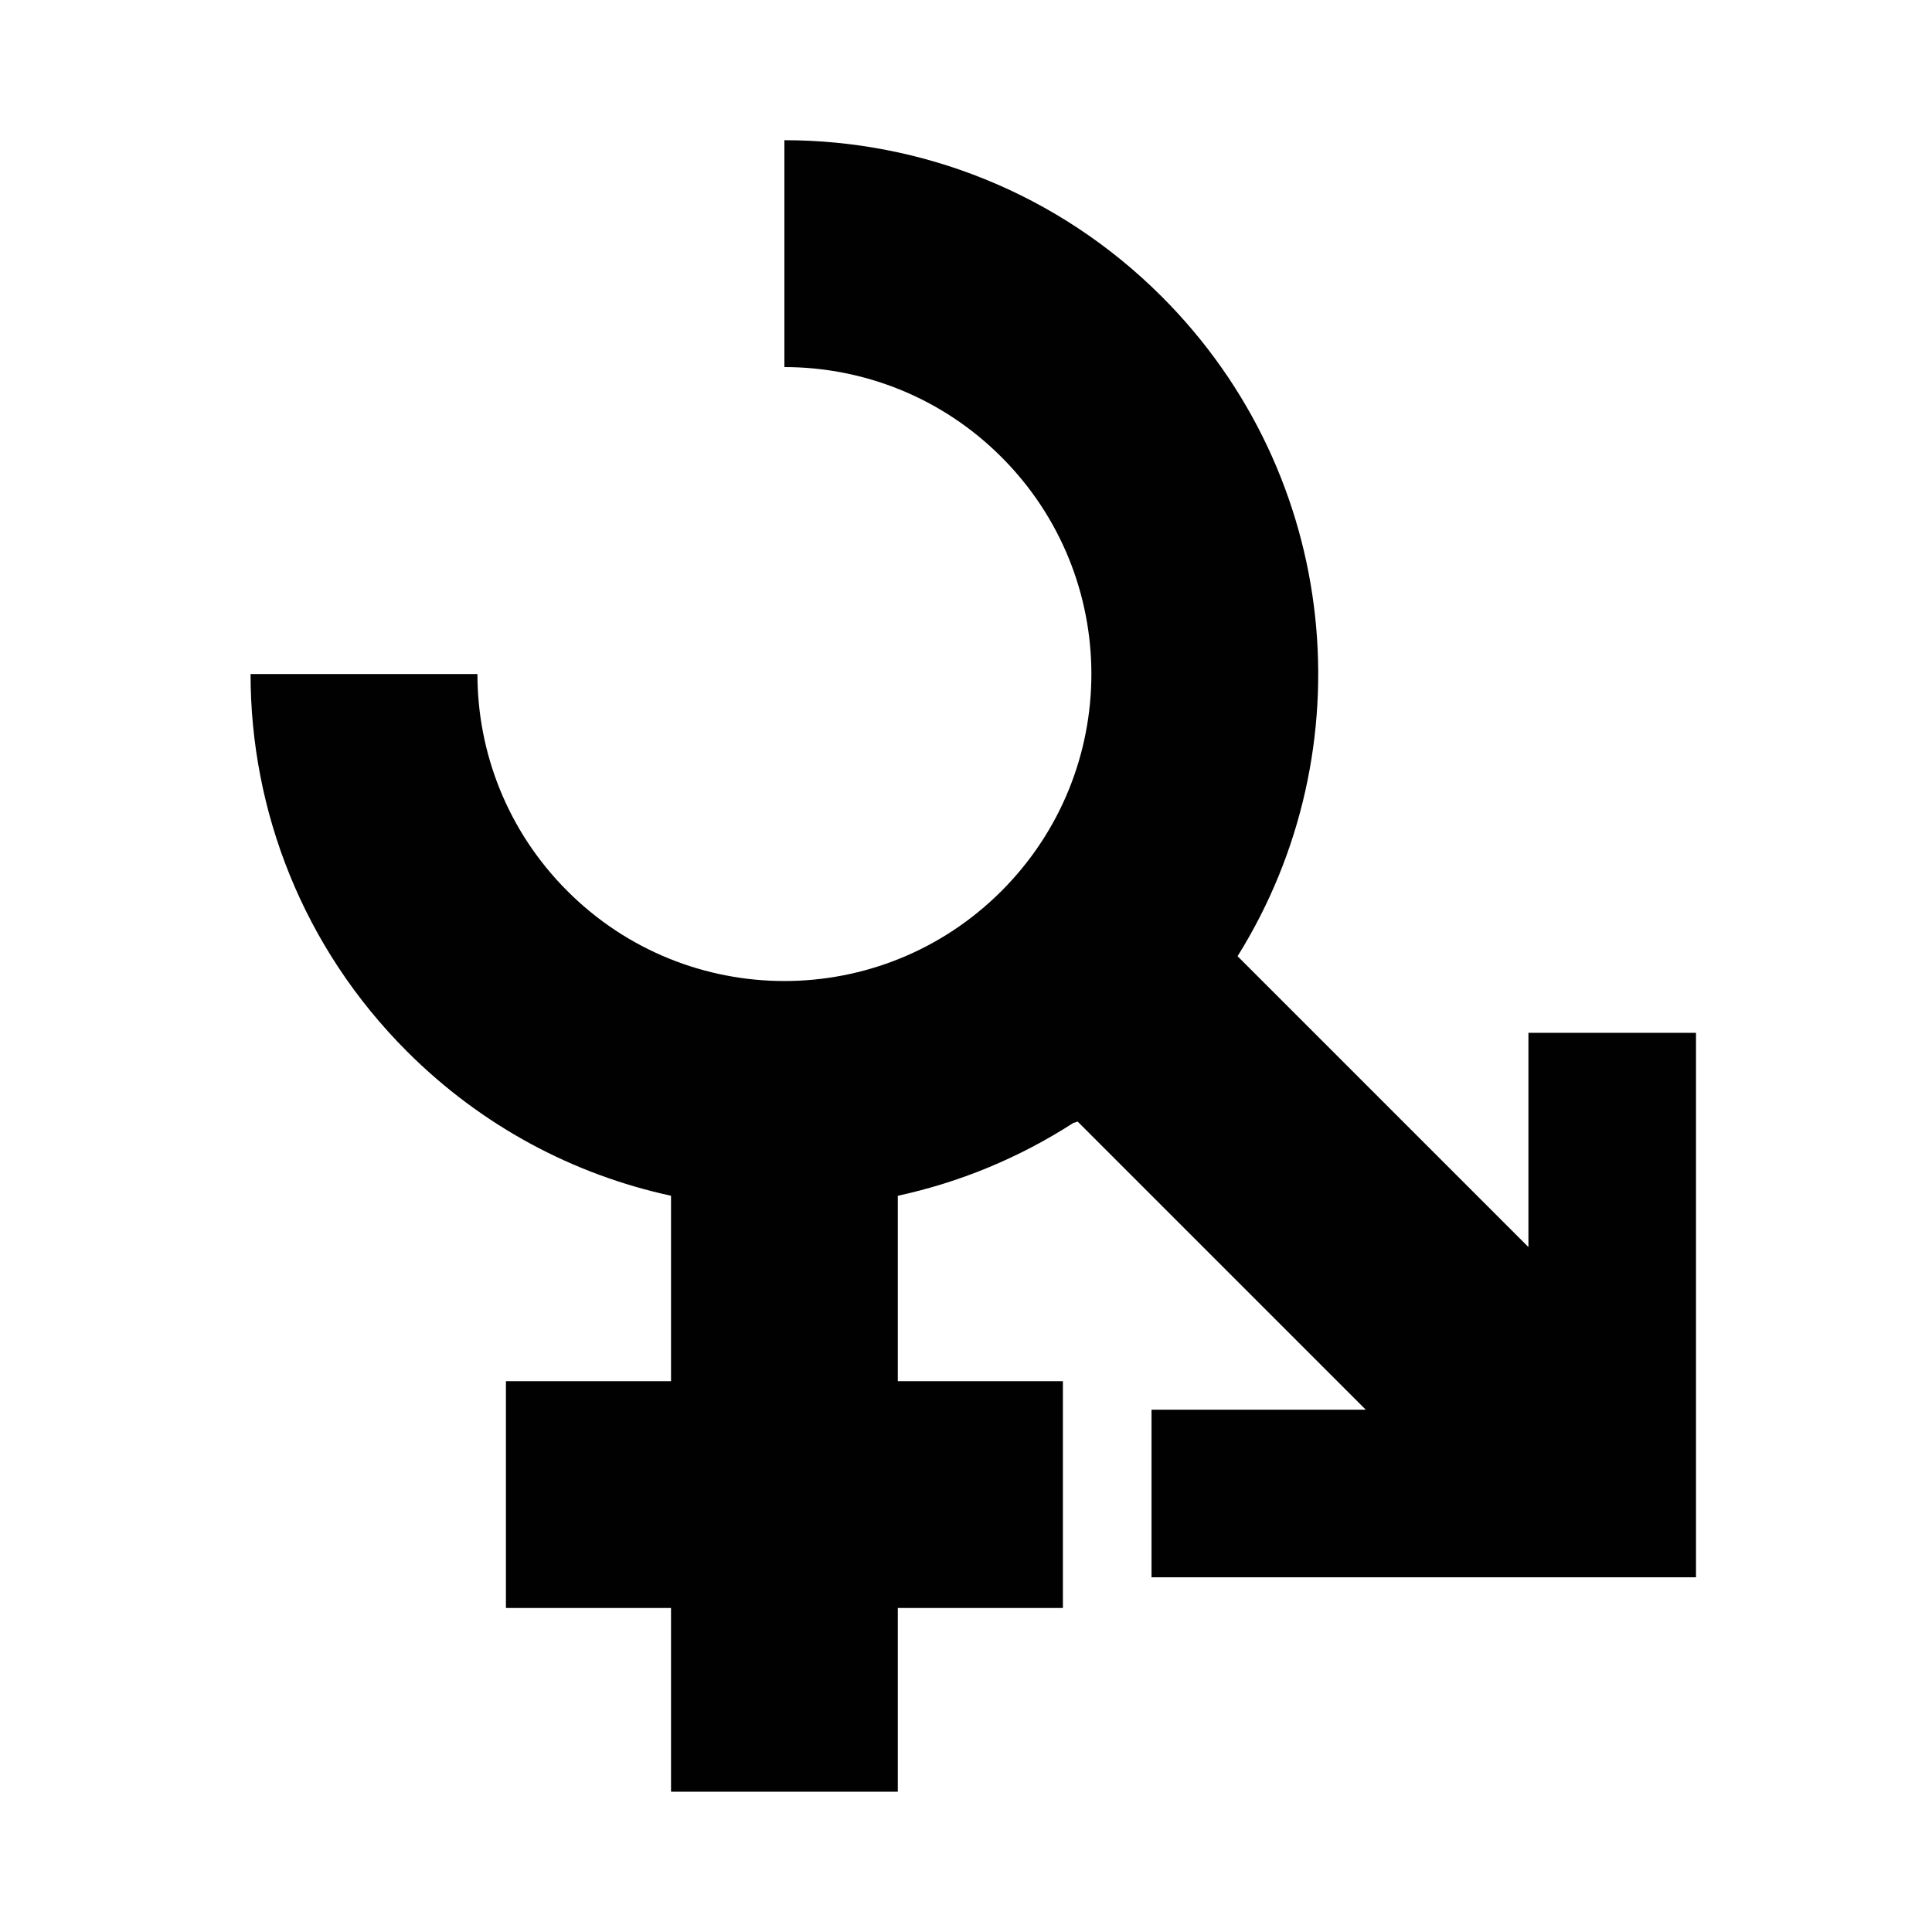 <?xml version="1.0" encoding="UTF-8"?>
<!-- Uploaded to: ICON Repo, www.svgrepo.com, Generator: ICON Repo Mixer Tools -->
<svg width="800px" height="800px" version="1.1" viewBox="144 144 512 512" xmlns="http://www.w3.org/2000/svg">
 <path d="m549.05 417.71v56.777l-77.082-77.082c34.09-54.598 27.41-127.3-20.074-174.79-27.641-27.641-63.828-41.461-100.02-41.461v60.125c20.809 0 41.617 7.945 57.512 23.84 31.789 31.789 31.789 83.234 0 115.02-31.789 31.789-83.234 31.789-115.02 0-15.895-15.895-23.84-36.703-23.84-57.512l-60.125-0.004c0 36.188 13.82 72.375 41.461 100.02 19.941 19.941 44.328 32.688 69.957 38.242h0.008v49.148h-43.75v60.102h43.75v48.688h60.102v-48.688h43.75v-60.098h-43.75v-49.148h0.008c16.254-3.523 32.008-9.953 46.449-19.262l1.203-0.398 76.359 76.359h-56.781v44.41h144.29v-144.29z" fill="#010101"/>
</svg>